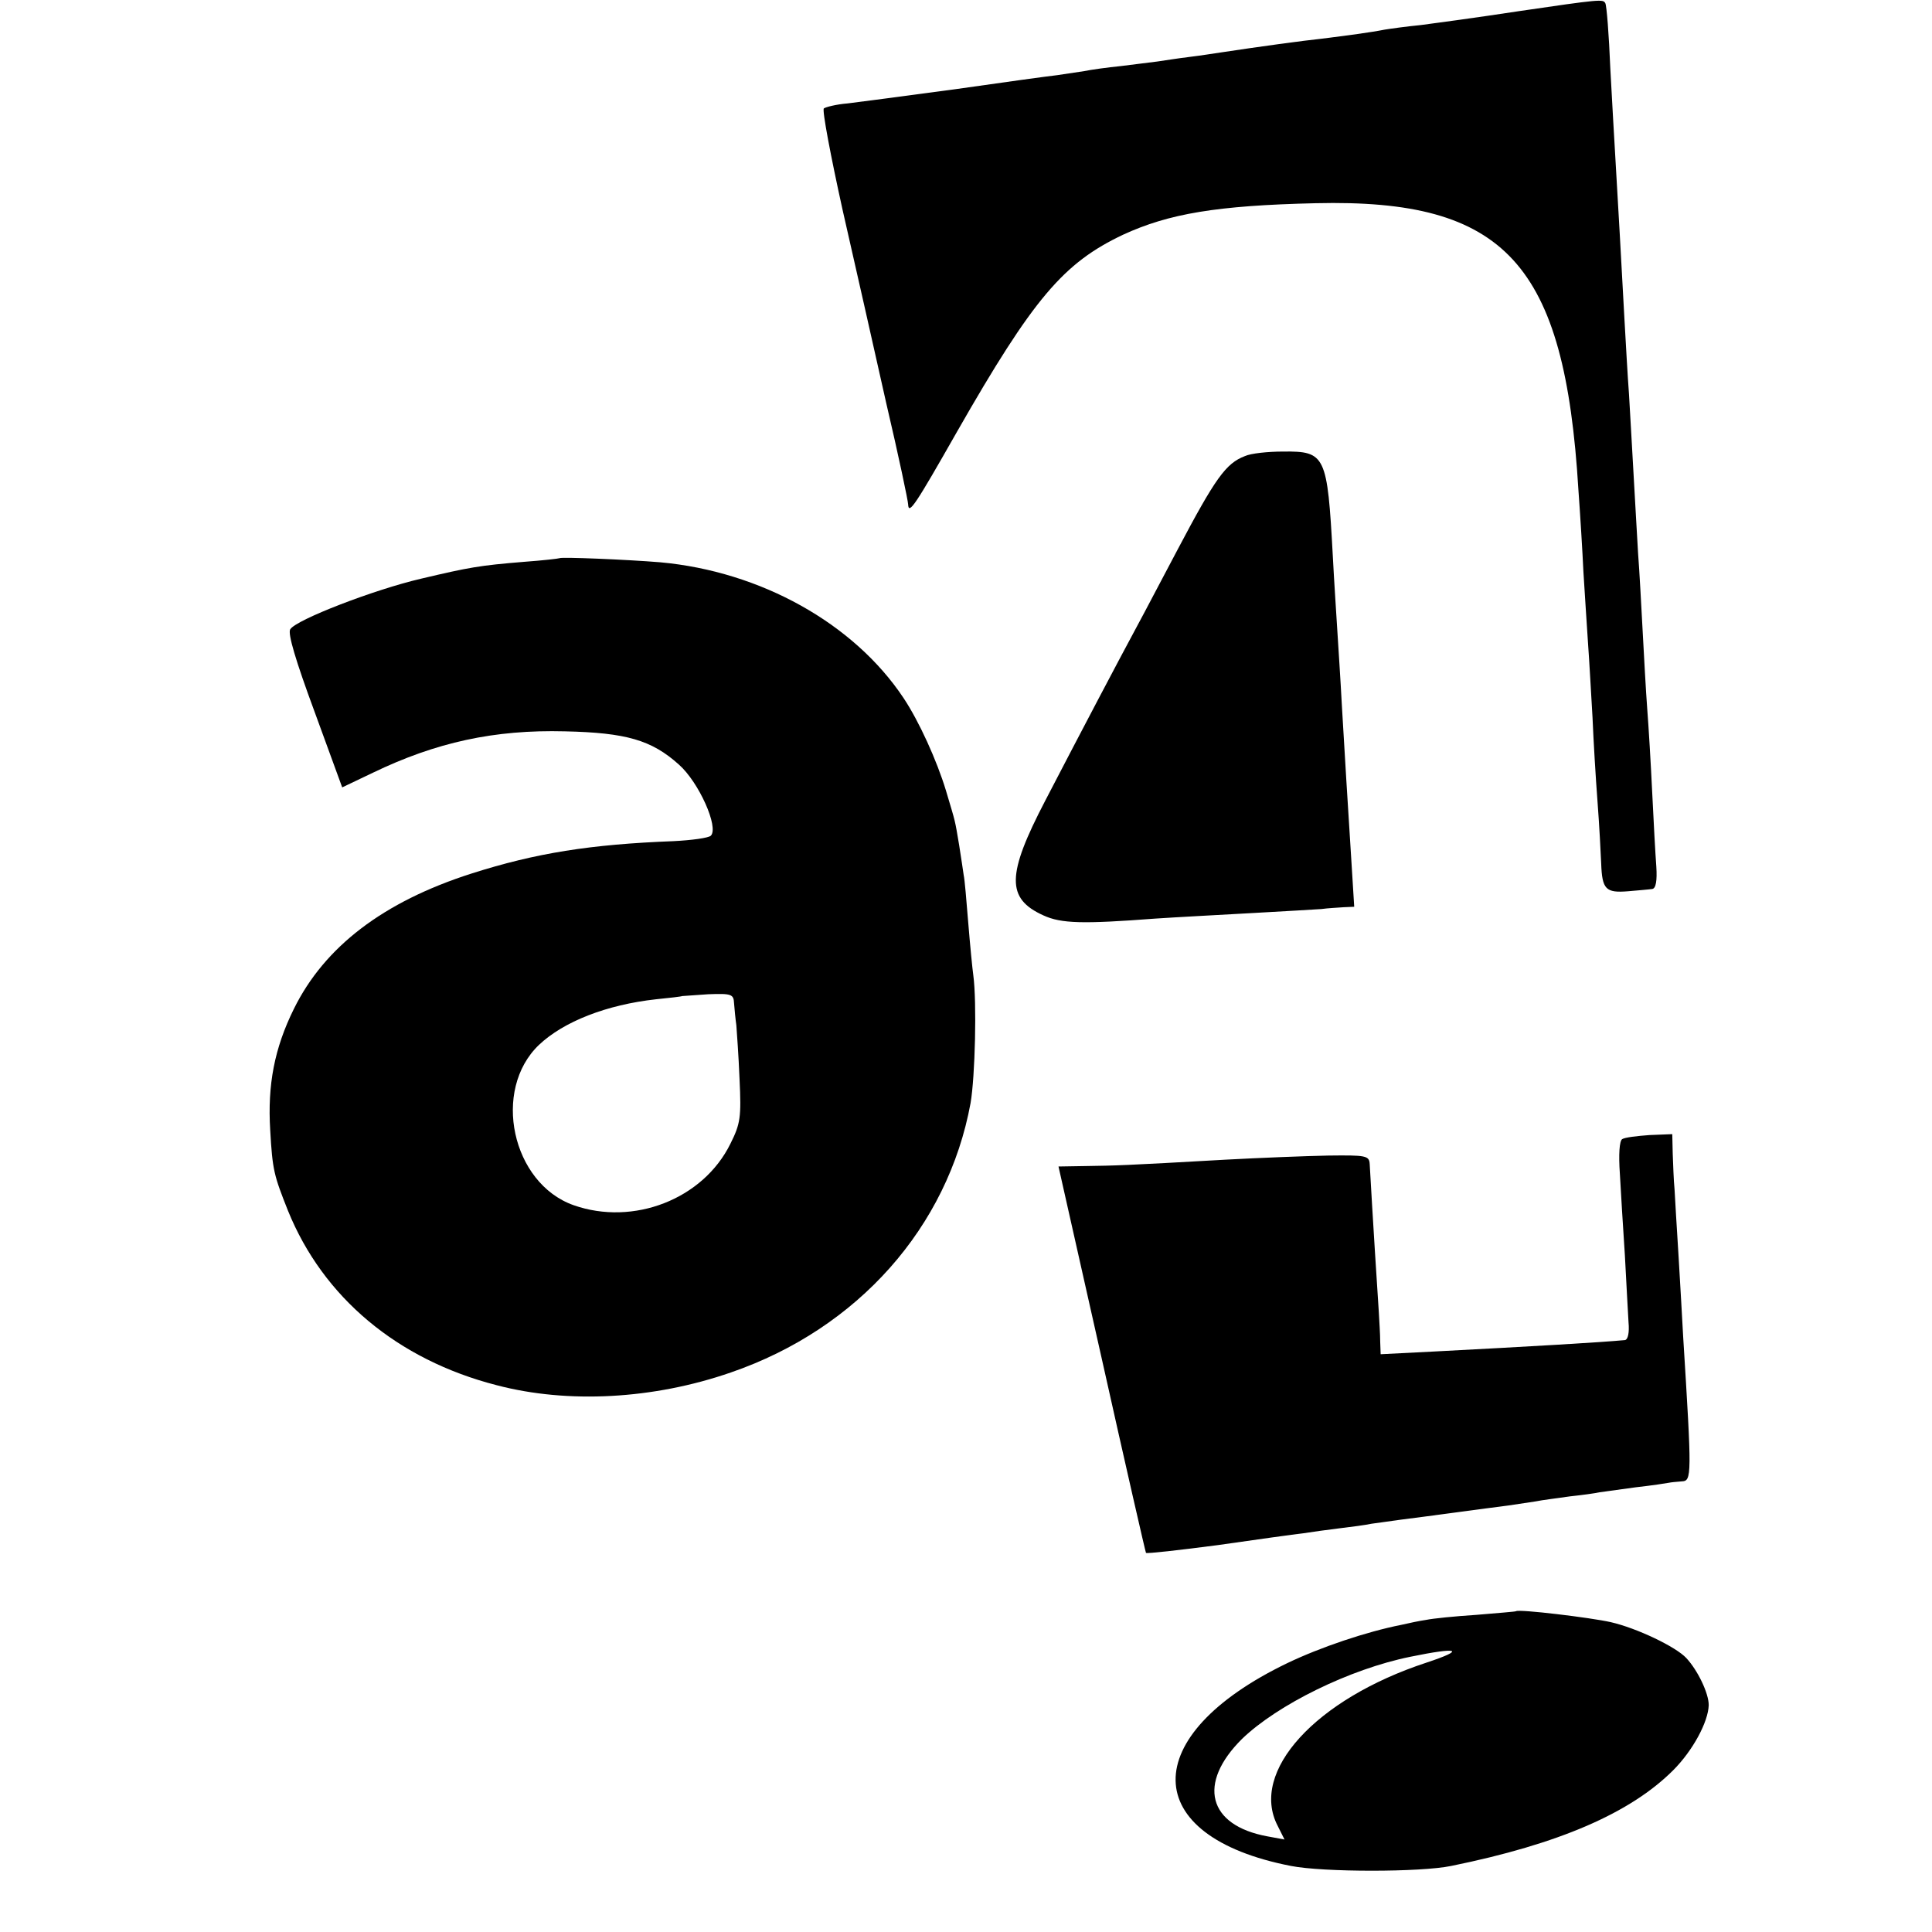 <?xml version="1.0" standalone="no"?>
<!DOCTYPE svg PUBLIC "-//W3C//DTD SVG 20010904//EN"
 "http://www.w3.org/TR/2001/REC-SVG-20010904/DTD/svg10.dtd">
<svg version="1.0" xmlns="http://www.w3.org/2000/svg"
 width="424pt" height="424pt" viewBox="0 0 424 424"
 preserveAspectRatio="xMidYMid meet">
<g transform="translate(0,424) scale(0.1,-0.1)"
fill="#000000" stroke="none">
<path d="M3330 4215 c-85 -13 -181 -26 -212 -30 -31 -3 -67 -8 -79 -10 -30 -6
-83 -13 -139 -20 -39 -4 -141 -18 -220 -30 -14 -2 -45 -7 -70 -10 -25 -3 -56
-8 -70 -10 -14 -2 -50 -6 -80 -10 -30 -3 -66 -8 -80 -11 -14 -2 -41 -6 -60 -9
-19 -2 -120 -16 -225 -31 -104 -14 -210 -28 -235 -31 -25 -2 -48 -8 -52 -11
-4 -4 15 -104 41 -222 27 -118 70 -309 96 -425 27 -115 48 -215 48 -222 1 -24
16 -1 107 159 168 294 234 371 365 433 100 46 205 64 422 69 417 10 547 -132
577 -629 4 -55 9 -136 11 -180 3 -44 7 -114 10 -155 3 -41 7 -115 10 -165 2
-49 7 -133 11 -185 4 -52 7 -113 8 -135 2 -57 10 -65 59 -61 23 2 47 4 53 5 8
1 11 18 9 49 -2 26 -6 99 -9 162 -3 63 -8 147 -11 185 -3 39 -7 115 -10 170
-3 55 -7 132 -10 170 -2 39 -7 117 -10 175 -3 58 -8 137 -10 175 -3 39 -7 113
-10 165 -6 113 -15 271 -20 355 -2 33 -7 121 -11 195 -3 74 -8 138 -11 143 -5
9 -9 9 -193 -18z"/>
<path d="M2732 3239 c-42 -16 -65 -49 -147 -204 -32 -60 -72 -137 -90 -170
-41 -76 -120 -226 -201 -382 -85 -163 -86 -215 -4 -252 39 -18 87 -19 245 -7
44 3 139 8 210 12 72 4 141 8 155 9 14 2 36 3 49 4 l23 1 -7 113 c-9 139 -12
194 -20 327 -3 58 -8 132 -10 165 -2 33 -7 107 -10 165 -12 221 -16 230 -109
229 -34 0 -71 -4 -84 -10z"/>
<path d="M1228 3015 c-2 -1 -37 -5 -78 -8 -98 -8 -120 -12 -226 -37 -103 -24
-274 -90 -287 -111 -6 -9 12 -69 53 -180 l61 -167 67 32 c139 67 267 95 422
91 134 -3 190 -19 250 -73 44 -39 88 -138 70 -156 -5 -5 -42 -10 -82 -12 -182
-7 -302 -26 -443 -71 -194 -62 -323 -161 -390 -297 -43 -87 -58 -167 -52 -266
5 -88 8 -99 39 -177 77 -190 240 -327 458 -383 156 -41 344 -31 514 28 279 96
476 319 526 591 10 58 14 222 6 281 -2 14 -7 65 -11 114 -4 50 -8 97 -10 105
-1 9 -6 39 -10 66 -10 59 -7 46 -29 120 -20 66 -59 152 -93 203 -109 164 -314
278 -534 298 -73 6 -217 12 -221 9z m383 -977 c1 -13 3 -34 5 -48 1 -14 5 -67
7 -118 4 -84 2 -98 -20 -142 -60 -122 -213 -181 -344 -135 -136 48 -180 253
-76 352 54 51 148 88 257 100 30 3 56 6 57 7 1 0 27 2 57 4 52 2 56 0 57 -20z"/>
<path d="M3560 1740 c-6 -4 -8 -34 -5 -76 2 -38 7 -118 11 -179 3 -60 7 -127
8 -147 2 -22 -1 -38 -8 -39 -53 -5 -207 -14 -418 -25 l-118 -6 -1 28 c0 16 -2
45 -3 64 -2 28 -14 217 -20 325 -1 19 -8 20 -91 19 -50 -1 -151 -5 -225 -9
-227 -13 -243 -13 -306 -14 l-61 -1 95 -422 c52 -233 96 -425 97 -426 2 -2 73
6 157 17 84 12 169 24 188 26 19 3 55 8 80 11 25 3 56 7 70 10 14 2 43 6 65 9
49 6 187 25 235 31 19 3 46 7 60 9 14 3 48 7 75 11 28 3 57 7 65 9 8 1 44 6
80 11 36 4 68 9 73 10 4 1 16 2 28 3 22 1 22 11 3 316 -2 33 -6 112 -10 175
-4 63 -8 131 -9 150 -2 19 -3 54 -4 78 l-1 43 -50 -2 c-27 -2 -54 -5 -60 -9z"/>
<path d="M3327 704 c-1 -1 -40 -4 -87 -8 -47 -3 -96 -8 -110 -11 -14 -2 -38
-7 -55 -11 -76 -15 -177 -49 -250 -84 -330 -159 -326 -380 8 -445 71 -14 285
-14 352 0 236 48 393 116 487 210 43 43 77 106 78 143 0 26 -24 76 -49 103
-23 25 -109 66 -166 79 -44 10 -202 29 -208 24z m-197 -113 c-243 -80 -388
-239 -326 -358 l15 -30 -38 7 c-130 24 -154 116 -55 214 78 75 236 153 369
180 107 22 123 16 35 -13z"/>
</g>
</svg>
